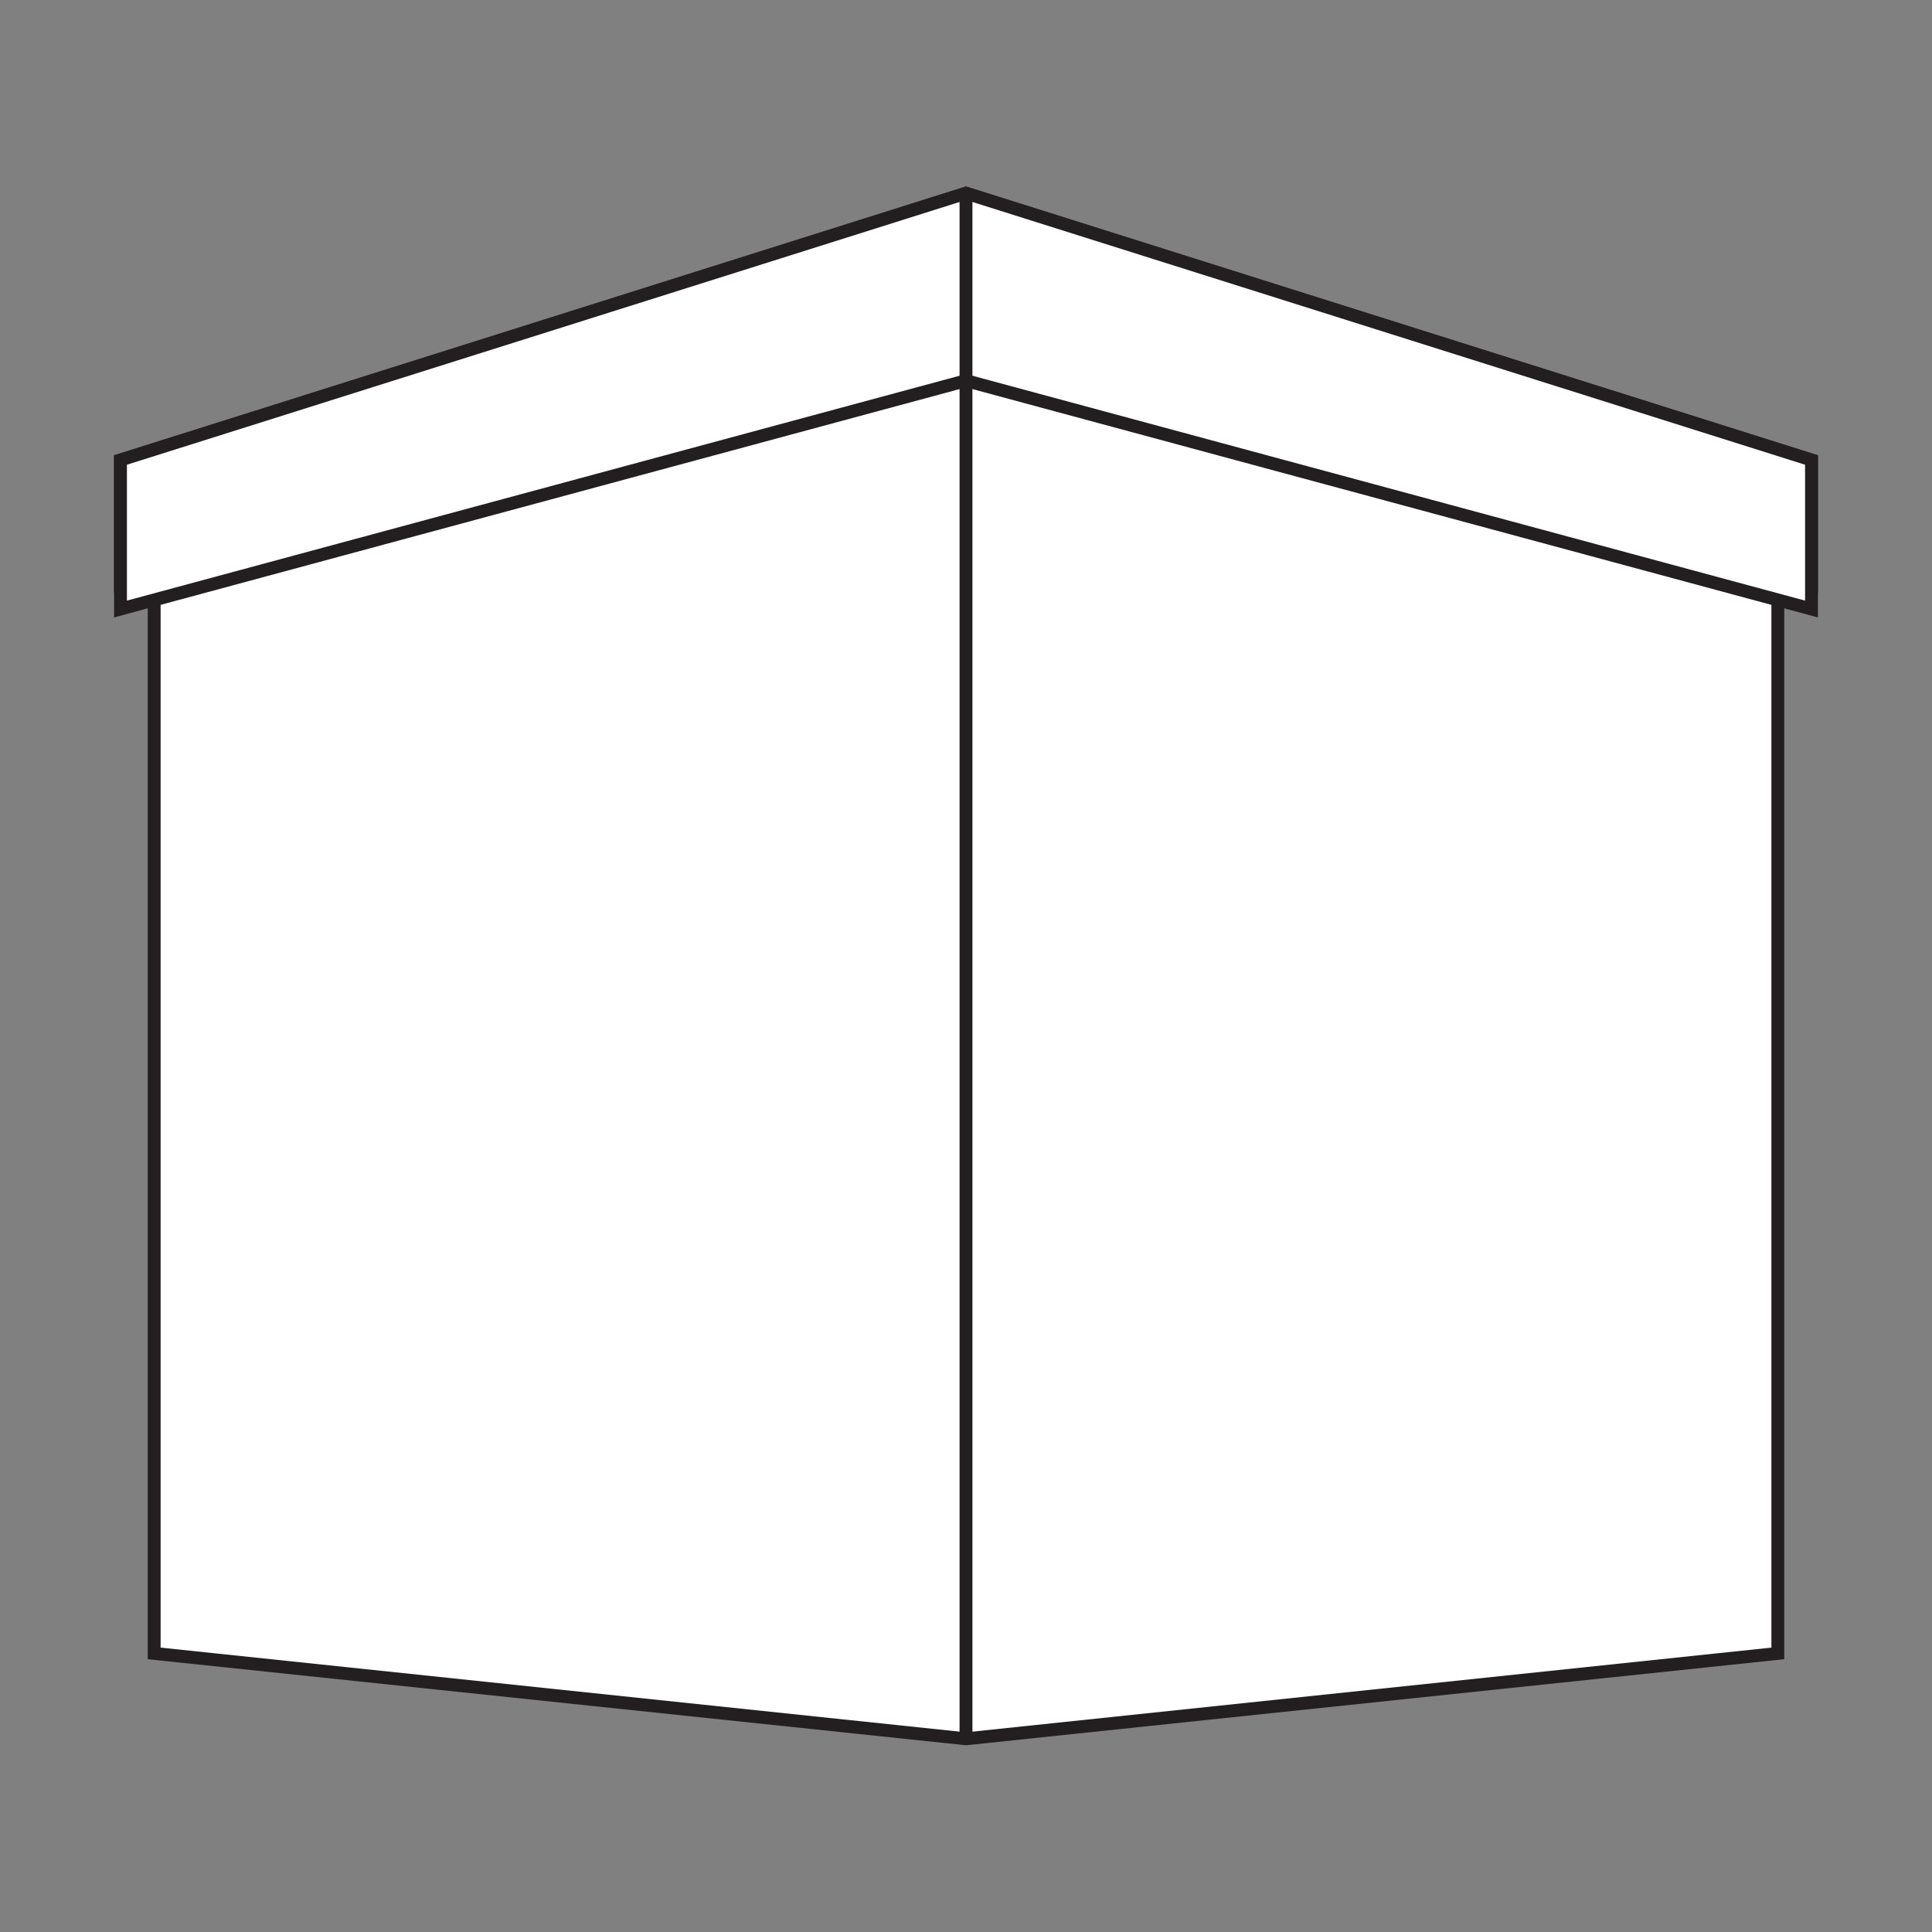<?xml version="1.0" encoding="UTF-8"?>
<svg id="Layer_2" data-name="Layer 2" xmlns="http://www.w3.org/2000/svg" viewBox="0 0 300 300">
  <rect x="0" y="0" width="300" height="300" fill="#808080" stroke="none"/>
  <defs>
    <style>
      .cls-1 {
        fill: #fff;
      }

      .cls-1, .cls-2 {
        stroke: #231f20;
        stroke-miterlimit: 10;
        stroke-width: 2px;
      }

      .cls-2 {
        fill: none;
      }
    </style>
  </defs>
  <polygon class="cls-1" points="150 30 18.71 71.43 18.71 91.04 23.94 91.04 23.94 256.74 150 270 276.06 256.74 276.06 91.04 281.29 91.04 281.29 71.43 150 30"/>
  <polygon class="cls-1" points="150 30 18.71 71.43 18.71 94.57 150 59.11 281.29 94.57 281.29 71.43 150 30"/>
  <line class="cls-2" x1="150" y1="30" x2="150" y2="270"/>
</svg>